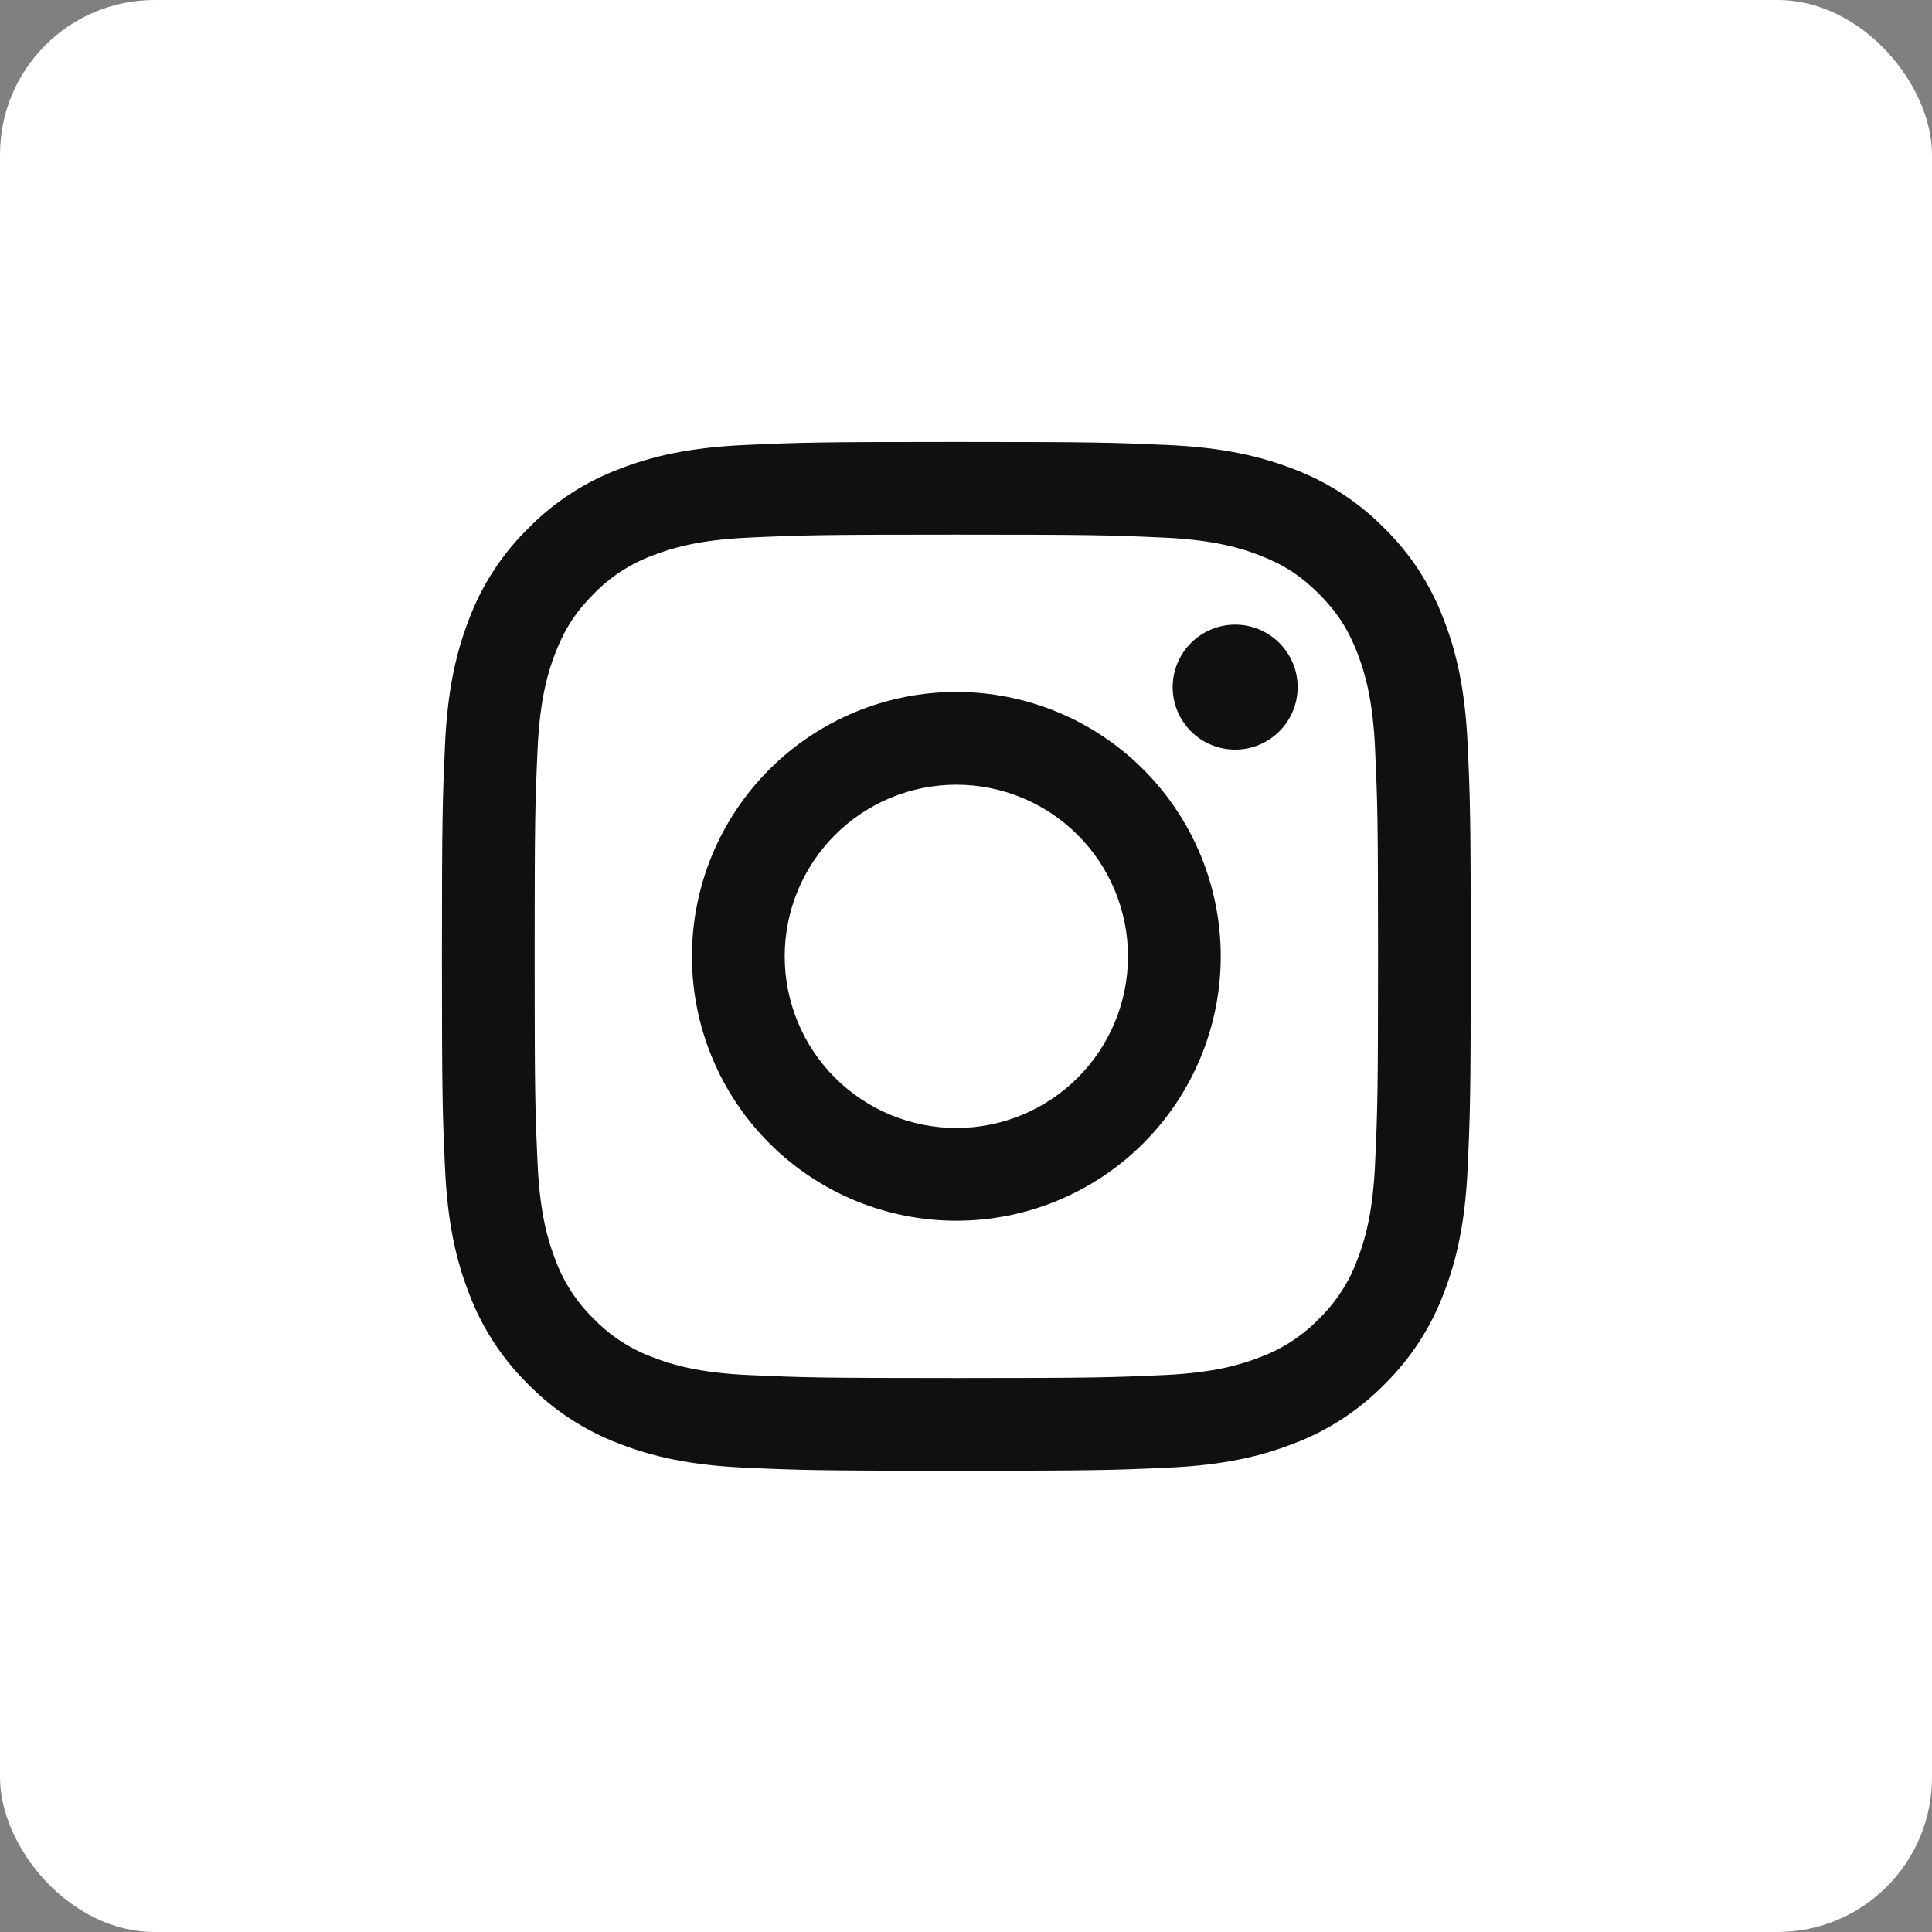 <svg width="100" height="100" viewBox="0 0 100 100" fill="none" xmlns="http://www.w3.org/2000/svg">
<rect x="0" y="0" width="100" height="100" fill="#808080" stroke="none"/>
<rect width="100" height="100" rx="8" fill="white"/>
<path fill-rule="evenodd" clip-rule="evenodd" d="M49.5 22.875C42.269 22.875 41.363 22.905 38.523 23.035C35.689 23.164 33.752 23.615 32.059 24.274C30.284 24.941 28.674 25.988 27.343 27.344C25.989 28.674 24.941 30.283 24.272 32.059C23.617 33.752 23.164 35.691 23.035 38.525C22.907 41.363 22.875 42.267 22.875 49.5C22.875 56.733 22.905 57.637 23.035 60.477C23.164 63.311 23.615 65.248 24.274 66.941C24.941 68.716 25.988 70.326 27.344 71.657C28.674 73.011 30.283 74.059 32.059 74.728C33.752 75.385 35.689 75.836 38.523 75.965C41.363 76.095 42.269 76.125 49.5 76.125C56.731 76.125 57.637 76.095 60.477 75.965C63.311 75.836 65.248 75.385 66.941 74.726C68.716 74.059 70.326 73.012 71.657 71.656C73.011 70.326 74.059 68.717 74.728 66.941C75.385 65.248 75.836 63.311 75.965 60.477C76.095 57.637 76.125 56.731 76.125 49.5C76.125 42.269 76.095 41.363 75.965 38.523C75.836 35.689 75.385 33.752 74.726 32.059C74.058 30.282 73.01 28.673 71.656 27.343C70.326 25.989 68.717 24.941 66.941 24.272C65.248 23.617 63.309 23.164 60.475 23.035C57.637 22.907 56.733 22.875 49.5 22.875ZM49.5 27.673C56.609 27.673 57.452 27.699 60.26 27.827C62.855 27.946 64.264 28.378 65.203 28.745C66.446 29.226 67.333 29.805 68.265 30.735C69.197 31.667 69.774 32.554 70.255 33.797C70.621 34.736 71.054 36.145 71.173 38.74C71.3 41.548 71.327 42.391 71.327 49.5C71.327 56.609 71.3 57.452 71.173 60.26C71.054 62.855 70.623 64.264 70.255 65.203C69.829 66.36 69.149 67.406 68.265 68.265C67.406 69.149 66.36 69.829 65.203 70.255C64.264 70.621 62.855 71.054 60.26 71.173C57.452 71.3 56.611 71.327 49.5 71.327C42.389 71.327 41.548 71.3 38.74 71.173C36.145 71.054 34.736 70.623 33.797 70.255C32.64 69.829 31.594 69.149 30.735 68.265C29.851 67.406 29.171 66.36 28.745 65.203C28.379 64.264 27.946 62.855 27.827 60.26C27.699 57.452 27.673 56.609 27.673 49.5C27.673 42.391 27.699 41.548 27.827 38.74C27.946 36.145 28.378 34.736 28.745 33.797C29.226 32.554 29.805 31.667 30.735 30.735C31.594 29.851 32.64 29.171 33.797 28.745C34.736 28.379 36.145 27.946 38.74 27.827C41.548 27.699 42.391 27.673 49.5 27.673V27.673Z" fill="#101010"/>
<path fill-rule="evenodd" clip-rule="evenodd" d="M49.5 58.384C48.333 58.384 47.178 58.154 46.1 57.708C45.023 57.261 44.043 56.607 43.218 55.782C42.393 54.957 41.739 53.977 41.292 52.9C40.846 51.822 40.616 50.667 40.616 49.5C40.616 48.333 40.846 47.178 41.292 46.1C41.739 45.022 42.393 44.043 43.218 43.218C44.043 42.393 45.023 41.739 46.1 41.292C47.178 40.846 48.333 40.616 49.5 40.616C51.856 40.616 54.116 41.552 55.782 43.218C57.448 44.884 58.384 47.144 58.384 49.5C58.384 51.856 57.448 54.116 55.782 55.782C54.116 57.448 51.856 58.384 49.5 58.384V58.384ZM49.5 35.815C45.87 35.815 42.39 37.257 39.823 39.823C37.257 42.389 35.815 45.87 35.815 49.5C35.815 53.13 37.257 56.61 39.823 59.177C42.39 61.743 45.87 63.185 49.5 63.185C53.13 63.185 56.611 61.743 59.177 59.177C61.743 56.61 63.185 53.13 63.185 49.5C63.185 45.87 61.743 42.389 59.177 39.823C56.611 37.257 53.13 35.815 49.5 35.815V35.815ZM67.167 35.566C67.167 36.424 66.826 37.247 66.219 37.854C65.612 38.46 64.79 38.801 63.932 38.801C63.074 38.801 62.251 38.46 61.644 37.854C61.038 37.247 60.697 36.424 60.697 35.566C60.697 34.708 61.038 33.886 61.644 33.279C62.251 32.672 63.074 32.331 63.932 32.331C64.79 32.331 65.612 32.672 66.219 33.279C66.826 33.886 67.167 34.708 67.167 35.566" fill="#101010"/>
</svg>
